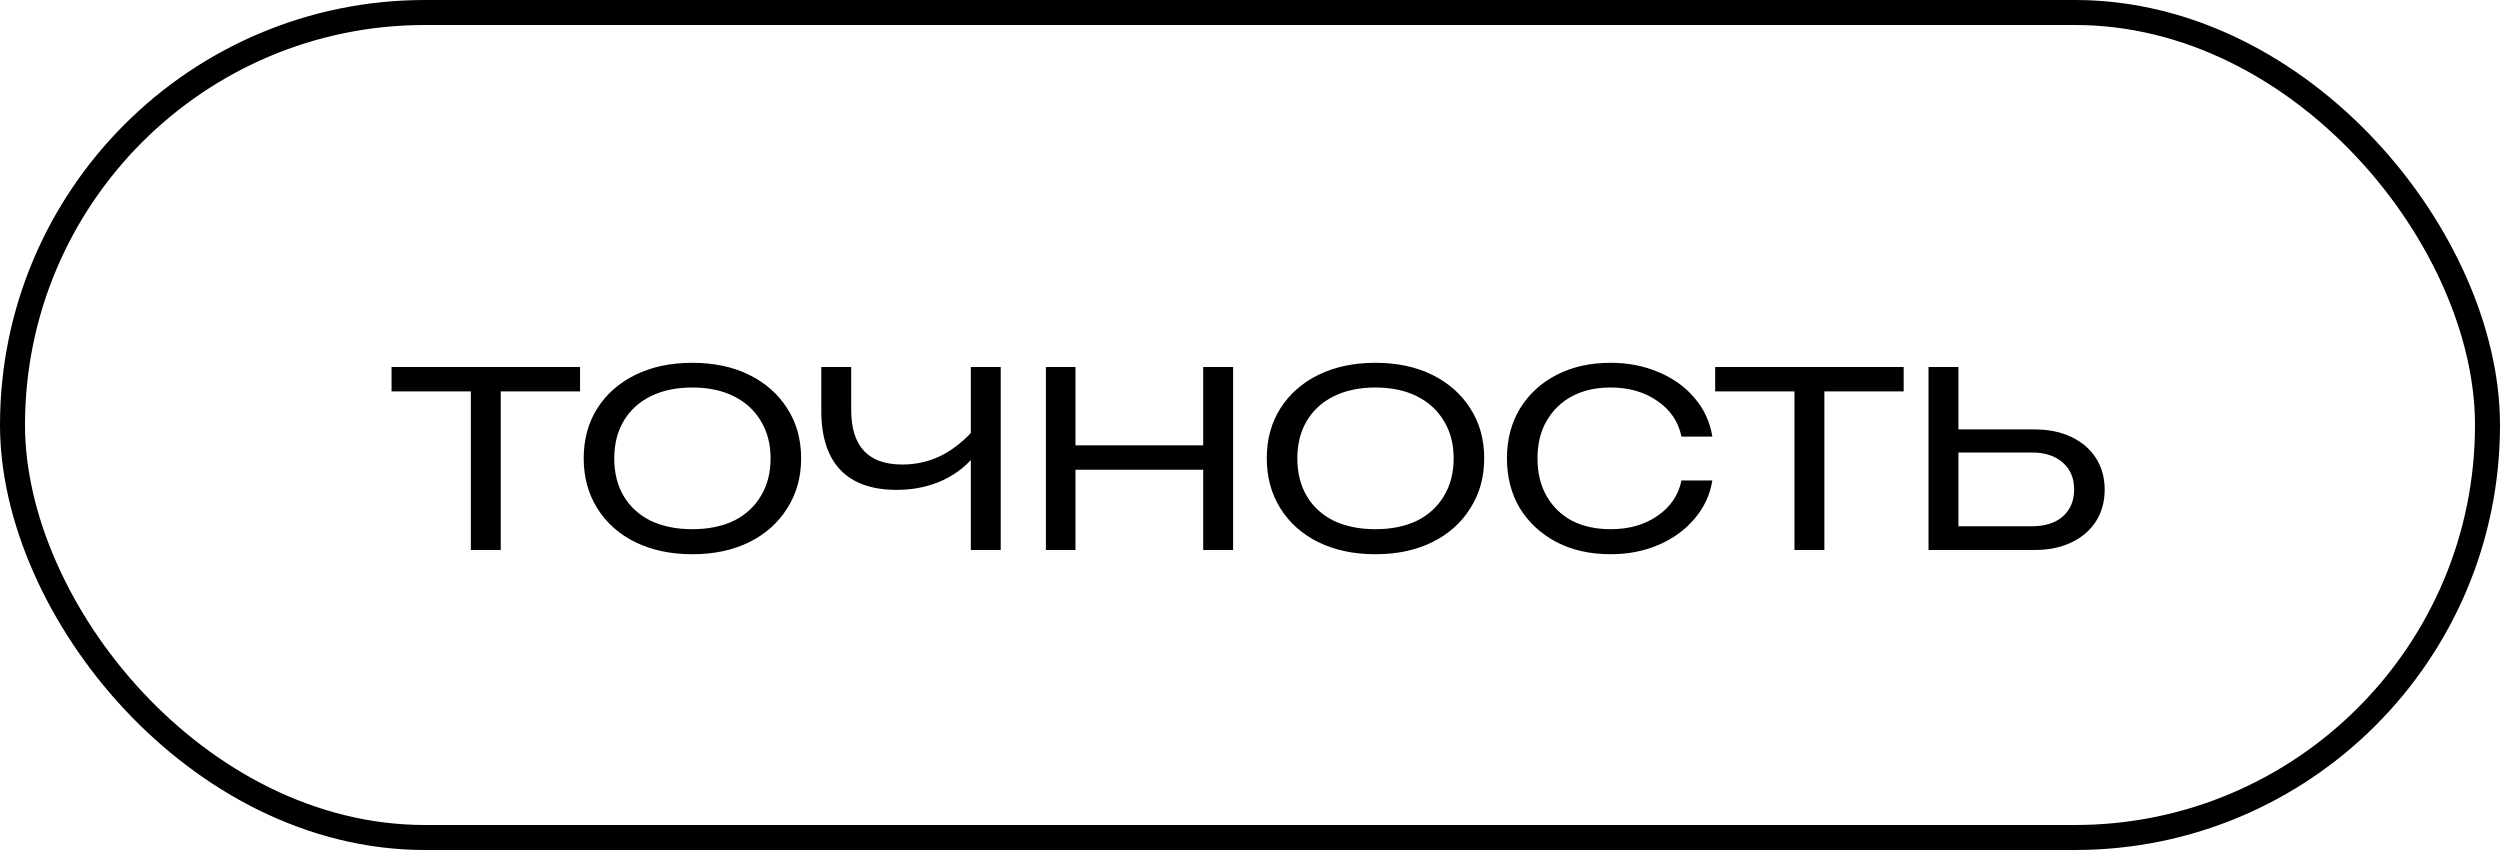 <?xml version="1.0" encoding="UTF-8"?> <svg xmlns="http://www.w3.org/2000/svg" width="100" height="34" viewBox="0 0 100 34" fill="none"><rect x="0.5" y="0.5" width="99" height="33" rx="16.5" stroke="black"></rect><path d="M18.834 15.084H20.03V22H18.834V15.084ZM15.662 14.681H23.202V15.656H15.662V14.681ZM27.69 22.169C26.832 22.169 26.074 22.009 25.415 21.688C24.765 21.367 24.258 20.917 23.894 20.336C23.53 19.755 23.348 19.088 23.348 18.334C23.348 17.571 23.53 16.904 23.894 16.332C24.258 15.76 24.765 15.314 25.415 14.993C26.074 14.672 26.832 14.512 27.69 14.512C28.557 14.512 29.315 14.672 29.965 14.993C30.615 15.314 31.122 15.76 31.486 16.332C31.859 16.904 32.045 17.571 32.045 18.334C32.045 19.088 31.859 19.755 31.486 20.336C31.122 20.917 30.615 21.367 29.965 21.688C29.315 22.009 28.557 22.169 27.69 22.169ZM27.69 21.168C28.331 21.168 28.886 21.055 29.354 20.83C29.822 20.596 30.182 20.267 30.433 19.842C30.693 19.417 30.823 18.915 30.823 18.334C30.823 17.762 30.693 17.264 30.433 16.839C30.182 16.414 29.822 16.085 29.354 15.851C28.886 15.617 28.331 15.5 27.69 15.5C27.057 15.5 26.503 15.617 26.026 15.851C25.558 16.085 25.198 16.414 24.947 16.839C24.696 17.264 24.57 17.762 24.57 18.334C24.57 18.915 24.696 19.417 24.947 19.842C25.198 20.267 25.558 20.596 26.026 20.83C26.503 21.055 27.057 21.168 27.69 21.168ZM35.868 19.595C34.88 19.595 34.131 19.331 33.62 18.802C33.108 18.265 32.852 17.476 32.852 16.436V14.681H34.048V16.397C34.048 17.853 34.729 18.581 36.09 18.581C36.644 18.581 37.16 18.464 37.636 18.23C38.122 17.987 38.577 17.623 39.002 17.138L39.093 18.087C38.746 18.564 38.291 18.936 37.727 19.205C37.164 19.465 36.544 19.595 35.868 19.595ZM38.833 22V14.681H40.029V22H38.833ZM41.836 14.681H43.019V22H41.836V14.681ZM48.128 14.681H49.324V22H48.128V14.681ZM42.499 17.814H48.687V18.789H42.499V17.814ZM55.013 22.169C54.155 22.169 53.397 22.009 52.738 21.688C52.088 21.367 51.581 20.917 51.217 20.336C50.853 19.755 50.671 19.088 50.671 18.334C50.671 17.571 50.853 16.904 51.217 16.332C51.581 15.76 52.088 15.314 52.738 14.993C53.397 14.672 54.155 14.512 55.013 14.512C55.88 14.512 56.638 14.672 57.288 14.993C57.938 15.314 58.445 15.76 58.809 16.332C59.182 16.904 59.368 17.571 59.368 18.334C59.368 19.088 59.182 19.755 58.809 20.336C58.445 20.917 57.938 21.367 57.288 21.688C56.638 22.009 55.88 22.169 55.013 22.169ZM55.013 21.168C55.654 21.168 56.209 21.055 56.677 20.83C57.145 20.596 57.505 20.267 57.756 19.842C58.016 19.417 58.146 18.915 58.146 18.334C58.146 17.762 58.016 17.264 57.756 16.839C57.505 16.414 57.145 16.085 56.677 15.851C56.209 15.617 55.654 15.5 55.013 15.5C54.38 15.5 53.826 15.617 53.349 15.851C52.881 16.085 52.521 16.414 52.27 16.839C52.019 17.264 51.893 17.762 51.893 18.334C51.893 18.915 52.019 19.417 52.27 19.842C52.521 20.267 52.881 20.596 53.349 20.83C53.826 21.055 54.38 21.168 55.013 21.168ZM68.494 19.218C68.399 19.799 68.16 20.31 67.779 20.752C67.406 21.194 66.93 21.541 66.349 21.792C65.768 22.043 65.127 22.169 64.425 22.169C63.61 22.169 62.891 22.009 62.267 21.688C61.643 21.359 61.153 20.908 60.798 20.336C60.451 19.755 60.278 19.088 60.278 18.334C60.278 17.58 60.451 16.917 60.798 16.345C61.153 15.764 61.643 15.314 62.267 14.993C62.891 14.672 63.61 14.512 64.425 14.512C65.127 14.512 65.768 14.638 66.349 14.889C66.93 15.132 67.406 15.474 67.779 15.916C68.16 16.358 68.399 16.874 68.494 17.463H67.259C67.129 16.856 66.804 16.38 66.284 16.033C65.773 15.678 65.153 15.5 64.425 15.5C63.836 15.5 63.32 15.617 62.878 15.851C62.445 16.085 62.107 16.414 61.864 16.839C61.621 17.255 61.5 17.753 61.5 18.334C61.5 18.915 61.621 19.417 61.864 19.842C62.107 20.267 62.445 20.596 62.878 20.83C63.32 21.055 63.836 21.168 64.425 21.168C65.162 21.168 65.786 20.99 66.297 20.635C66.817 20.28 67.138 19.807 67.259 19.218H68.494ZM71.779 15.084H72.975V22H71.779V15.084ZM68.607 14.681H76.147V15.656H68.607V14.681ZM77.141 22V14.681H78.337V21.623L77.856 21.051H81.275C81.795 21.051 82.207 20.921 82.51 20.661C82.813 20.392 82.965 20.033 82.965 19.582C82.965 19.123 82.813 18.763 82.51 18.503C82.207 18.234 81.795 18.1 81.275 18.1H77.947V17.177H81.379C81.942 17.177 82.432 17.277 82.848 17.476C83.273 17.675 83.602 17.957 83.836 18.321C84.07 18.685 84.187 19.105 84.187 19.582C84.187 20.067 84.07 20.492 83.836 20.856C83.602 21.22 83.273 21.502 82.848 21.701C82.432 21.9 81.942 22 81.379 22H77.141Z" fill="black"></path></svg> 